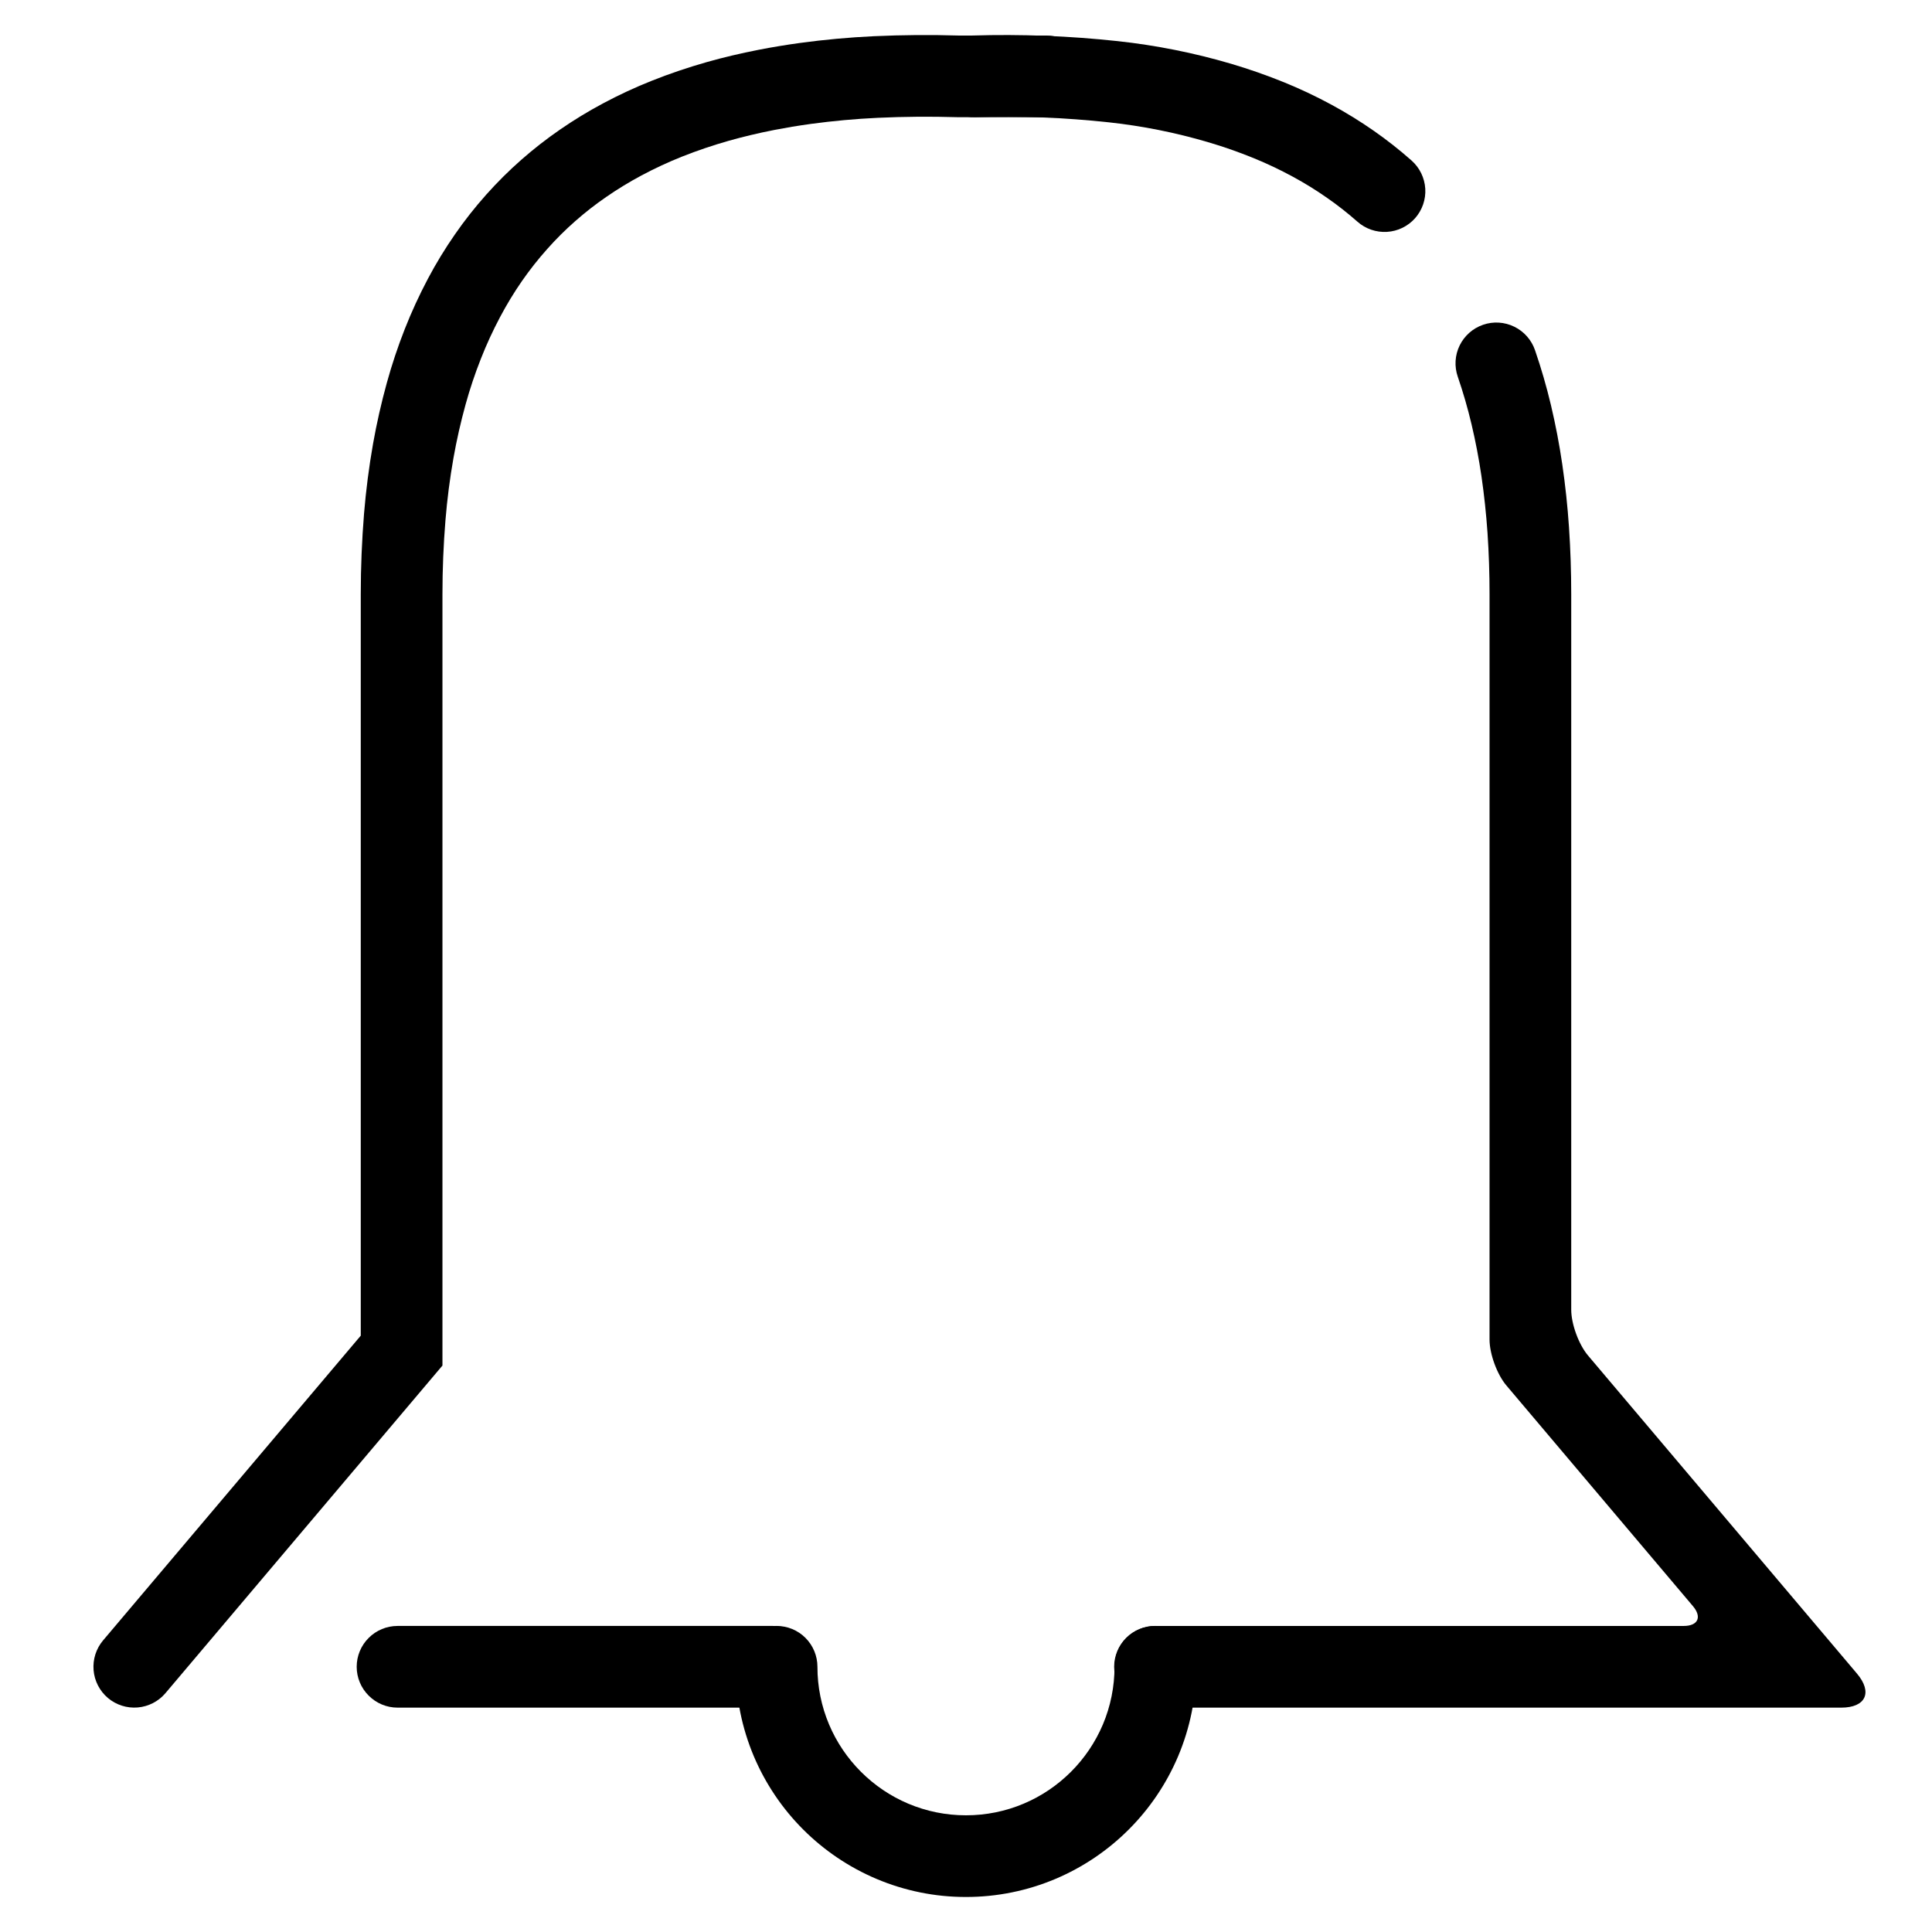 <?xml version="1.0" encoding="UTF-8"?>
<!-- Uploaded to: SVG Repo, www.svgrepo.com, Generator: SVG Repo Mixer Tools -->
<svg fill="#000000" width="800px" height="800px" version="1.1" viewBox="144 144 512 512" xmlns="http://www.w3.org/2000/svg">
 <g>
  <path d="m187.85 592.7c-1.852 2.195-4.508 3.555-7.359 3.797-2.863 0.238-5.707-0.668-7.894-2.516-2.191-1.859-3.559-4.508-3.797-7.371-0.234-2.856 0.668-5.699 2.519-7.891l68.289-80.758v-196.54c0-7.113 0.297-14.219 0.867-21.312 0.512-6.211 1.309-12.391 2.391-18.531 0.965-5.43 2.184-10.812 3.652-16.129 1.328-4.828 2.922-9.594 4.75-14.246 1.793-4.555 3.84-8.996 6.121-13.312 2.164-4.086 4.566-8.031 7.203-11.82 2.527-3.648 5.285-7.144 8.246-10.469 2.922-3.277 6.043-6.387 9.348-9.289 3.238-2.844 6.641-5.5 10.184-7.941 3.672-2.539 7.488-4.859 11.426-6.965 4.18-2.234 8.492-4.242 12.898-5.992 4.773-1.902 9.645-3.543 14.586-4.953 2.211-0.629 4.445-1.207 6.691-1.738 2.352-0.562 4.711-1.062 7.082-1.527 1.773-0.355 3.555-0.668 5.344-0.965 1.852-0.305 3.711-0.59 5.57-0.844 6.512-0.887 13.066-1.488 19.629-1.793 7.488-0.344 14.996-0.402 22.484-0.176h23.281c2.867 0 5.621 1.141 7.648 3.168 2.035 2.027 3.176 4.781 3.176 7.656 0 2.871-1.141 5.617-3.176 7.656-2.027 2.023-4.781 3.168-7.648 3.168h-23.445c-0.109 0-0.219 0-0.328-0.012-6.996-0.207-14-0.156-20.988 0.168-5.922 0.277-11.828 0.816-17.699 1.613-1.664 0.227-3.328 0.484-4.981 0.75-1.574 0.266-3.148 0.551-4.723 0.855-2.086 0.402-4.152 0.855-6.219 1.348-1.949 0.461-3.879 0.965-5.805 1.504-4.223 1.203-8.395 2.609-12.48 4.231-3.648 1.457-7.223 3.121-10.695 4.973-3.219 1.719-6.336 3.621-9.336 5.695-2.856 1.957-5.582 4.094-8.18 6.375-2.644 2.324-5.144 4.805-7.477 7.441-2.383 2.668-4.598 5.481-6.644 8.414-2.133 3.078-4.082 6.285-5.832 9.594-1.91 3.602-3.621 7.309-5.109 11.109-1.562 3.953-2.91 7.988-4.043 12.094-1.281 4.652-2.352 9.375-3.199 14.137-0.965 5.465-1.672 10.973-2.125 16.512-0.531 6.508-0.797 13.031-0.797 19.555v204.46z"/>
  <path d="m402.41 175.05c-2.863 0.09-5.66-0.965-7.746-2.93-2.094-1.969-3.316-4.688-3.402-7.551-0.09-2.871 0.965-5.656 2.93-7.754 1.969-2.086 4.684-3.316 7.559-3.402 12.832-0.395 25.672 0.109 38.434 1.484 10.176 1.102 20.242 3.109 30.074 6.004 4.789 1.418 9.516 3.07 14.148 4.957 4.301 1.754 8.492 3.742 12.566 5.953 3.836 2.086 7.566 4.391 11.148 6.891 3.465 2.418 6.789 5.039 9.957 7.84 2.144 1.902 3.453 4.586 3.633 7.449 0.176 2.863-0.797 5.68-2.695 7.836-1.91 2.144-4.586 3.453-7.449 3.621-2.863 0.176-5.688-0.801-7.836-2.699-2.535-2.242-5.215-4.348-8-6.285-2.922-2.047-5.961-3.926-9.102-5.629-3.375-1.832-6.848-3.484-10.398-4.93-3.957-1.613-7.992-3.031-12.086-4.231-8.59-2.531-17.387-4.293-26.293-5.258-11.766-1.27-23.605-1.73-35.441-1.367z"/>
  <path d="m399.99 646.72h0.012-0.012c-8.156 0.008-16.227-1.625-23.742-4.805-7.242-3.07-13.828-7.508-19.395-13.074-5.562-5.562-10-12.145-13.07-19.387-3.176-7.516-4.812-15.598-4.801-23.754 0-2.871 1.141-5.629 3.168-7.656 2.039-2.027 4.793-3.168 7.656-3.156 2.875 0 5.629 1.141 7.656 3.168 2.027 2.035 3.168 4.793 3.168 7.656-0.012 5.262 1.043 10.469 3.09 15.309 1.977 4.676 4.852 8.926 8.441 12.516 3.594 3.594 7.844 6.465 12.516 8.445 4.844 2.047 10.047 3.098 15.305 3.09h0.008 0.012c5.254 0.008 10.457-1.043 15.301-3.09 4.684-1.98 8.934-4.852 12.523-8.445 3.594-3.59 6.457-7.84 8.445-12.516 2.047-4.84 3.09-10.047 3.09-15.309 0-2.875 1.141-5.629 3.168-7.656 2.027-2.027 4.781-3.168 7.656-3.168 2.871 0 5.629 1.141 7.656 3.168 2.027 2.027 3.168 4.781 3.168 7.656v-0.012c0.008 8.156-1.625 16.238-4.805 23.754-3.07 7.242-7.508 13.824-13.074 19.387-5.562 5.566-12.145 10.004-19.387 13.074-7.516 3.18-15.598 4.812-23.754 4.805z" fill-rule="evenodd"/>
  <path d="m530.32 243.82c-0.934-2.715-0.758-5.688 0.5-8.266 1.262-2.578 3.496-4.555 6.211-5.488 2.715-0.938 5.688-0.75 8.266 0.512 2.578 1.258 4.555 3.492 5.492 6.207 1.652 4.801 3.066 9.684 4.238 14.621 1.223 5.176 2.227 10.402 2.992 15.656 0.809 5.531 1.406 11.102 1.781 16.68 0.395 5.883 0.59 11.789 0.59 17.691v189.64c0 3.805 1.992 9.246 4.449 12.148l71.281 84.301c4.207 4.977 2.332 9.02-4.184 9.02h-181.85c-2.863 0-5.621-1.145-7.648-3.18-2.035-2.027-3.176-4.781-3.176-7.644 0-2.875 1.141-5.629 3.176-7.656 2.027-2.027 4.785-3.168 7.648-3.168h140.11c3.801 0 4.898-2.359 2.441-5.262l-49.445-58.488c-2.457-2.902-4.449-8.348-4.449-12.148v-197.57-0.012c0-5.41-0.176-10.824-0.539-16.215-0.348-5.019-0.879-10.027-1.605-15.008-0.68-4.633-1.555-9.23-2.637-13.785-1.004-4.25-2.223-8.453-3.641-12.586z"/>
  <path d="m249.35 596.54c-2.863 0-5.617-1.145-7.644-3.18-2.039-2.027-3.18-4.781-3.18-7.644 0-2.875 1.141-5.629 3.18-7.656 2.027-2.027 4.781-3.168 7.644-3.168h99.484c2.871 0 5.625 1.141 7.652 3.168 2.027 2.027 3.172 4.781 3.172 7.656 0 2.863-1.145 5.617-3.172 7.644-2.027 2.035-4.781 3.18-7.652 3.18z"/>
 </g>
</svg>